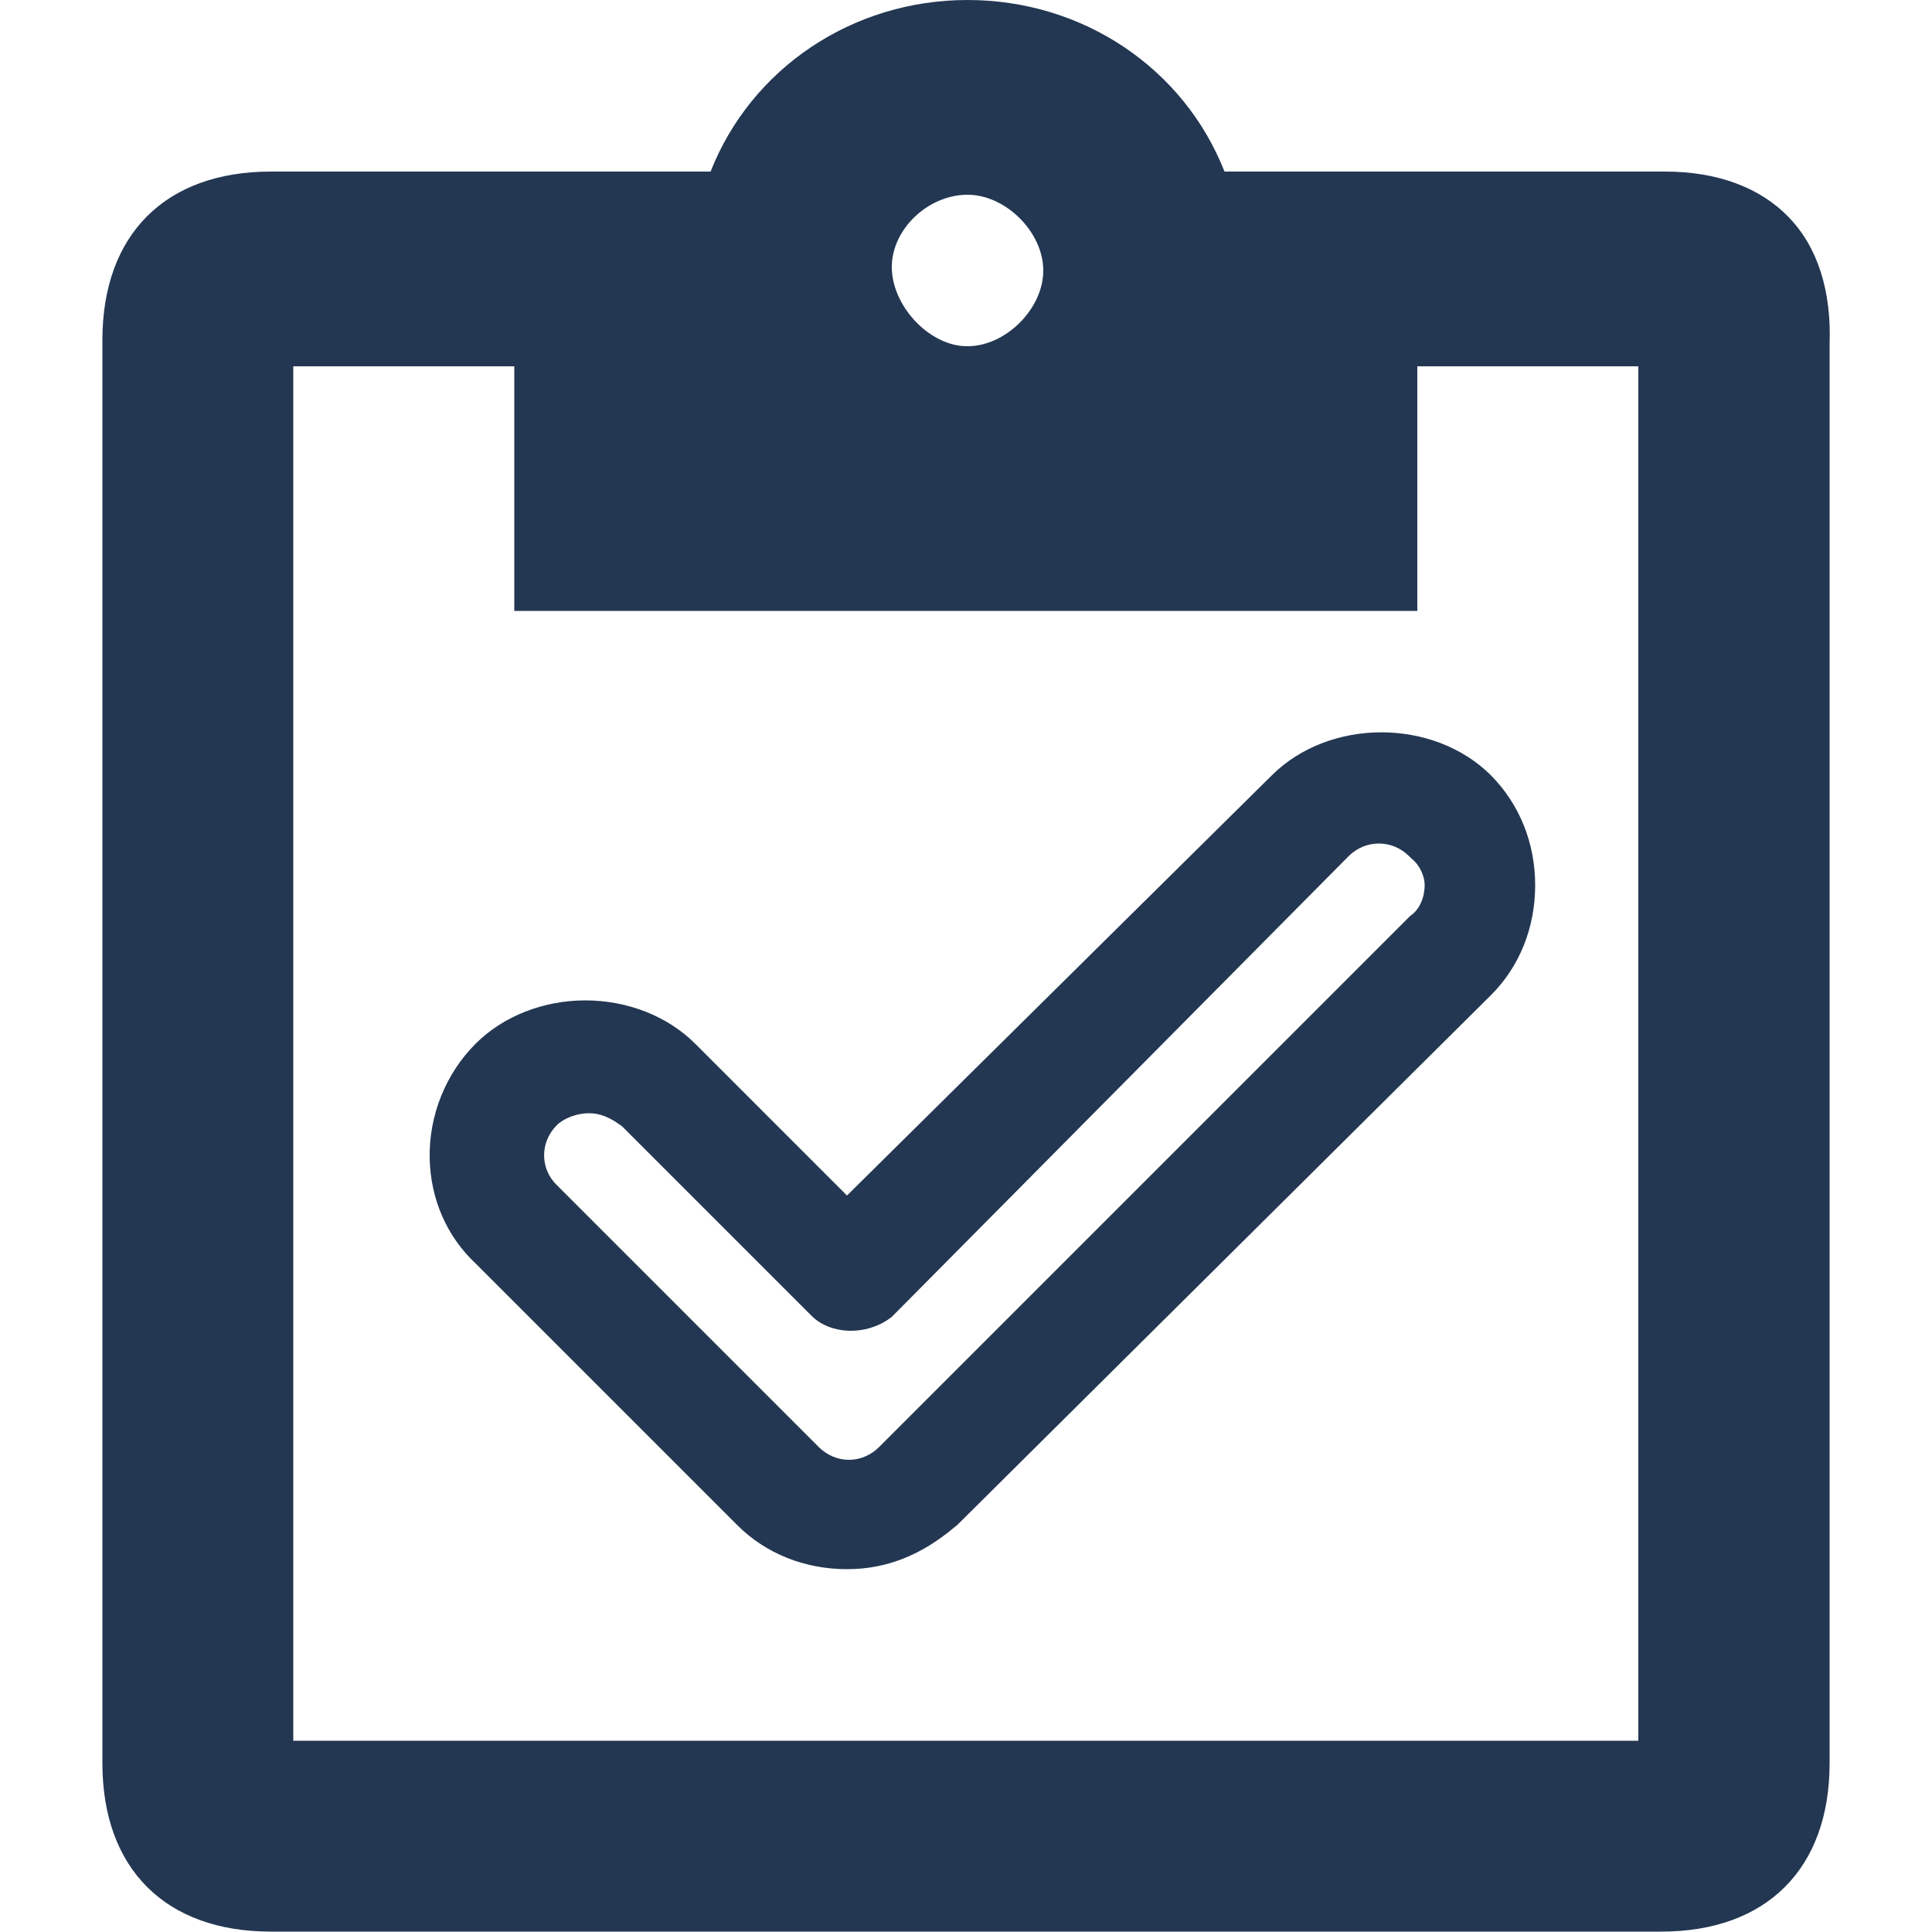 <?xml version="1.0" encoding="utf-8"?>
<!-- Generator: Adobe Illustrator 24.0.2, SVG Export Plug-In . SVG Version: 6.00 Build 0)  -->
<svg version="1.1"
	 id="Capa_1" xmlns:cc="http://creativecommons.org/ns#" xmlns:dc="http://purl.org/dc/elements/1.1/" xmlns:rdf="http://www.w3.org/1999/02/22-rdf-syntax-ns#" xmlns:svg="http://www.w3.org/2000/svg"
	 xmlns="http://www.w3.org/2000/svg" xmlns:xlink="http://www.w3.org/1999/xlink" x="0px" y="0px" viewBox="0 0 500 500"
	 style="enable-background:new 0 0 500 500;" xml:space="preserve">
<style type="text/css">
	.st0{fill:#233752;}
</style>
<g id="content-paste">
</g>
<g>
	<path class="st0" d="M462.9,56.2c-7.4-7.7-18.5-11.8-32-11.8H316.9C306.4,17.7,280.3,0,250.4,0c-29.8,0-56,17.7-66.5,44.4H70.1
		c-27.3,0-43.6,16.3-43.6,43.6v368.3c0,27.3,16.3,43.6,43.6,43.6h359.8c27.3,0,43.6-16.3,43.6-43.6V89.1
		C474,75.3,470.4,63.9,462.9,56.2z M230.8,69.1c0-9.8,9.4-18.7,19.6-18.7c9.9,0,19.6,9.7,19.6,19.6s-9.7,19.6-19.6,19.6
		C240.7,89.7,230.8,79.3,230.8,69.1z M366.8,158.1V94.8H424v355.7H75.9V94.8h57.2v63.3H366.8z"/>
	<path class="st0" d="M111.2,299.7c0.2,10.6,4.4,20.3,12,27.4l67.6,67.6c7.4,7.4,17.5,11.4,28.4,11.4c10.2,0,19.3-3.6,28.1-11.1
		l0.2-0.1l138.4-137.4c7.4-7.4,11.4-17.5,11.4-28.4c0-11-4.1-21-11.4-28.4c-14.9-14.9-41.9-14.9-56.8,0L219.2,309.4l-39.3-39.3
		c-7.1-7.1-17.5-11.2-28.4-11.2s-21.3,4.1-28.4,11.2C115.3,277.9,111,288.7,111.2,299.7z M144.1,291.2c1.8-1.8,5.2-3.1,8.3-3.1
		c2.8,0,5.4,1,8.6,3.4l49,49c5,5,14.2,5.2,20.4,0.6l0.4-0.3L349,221.6c4.4-4.4,11.3-4.4,15.7,0l0.3,0.3l0.3,0.3
		c2.2,1.7,3.4,4.7,3.4,6.8c0,3.3-1.3,6.2-3.4,7.8L365,237L227.5,374.5c-2.1,2.1-4.9,3.3-7.8,3.3c-2.9,0-5.7-1.2-7.8-3.3l-67.7-67.7
		C139.7,302.5,139.7,295.6,144.1,291.2z"/>
</g>
</svg>
